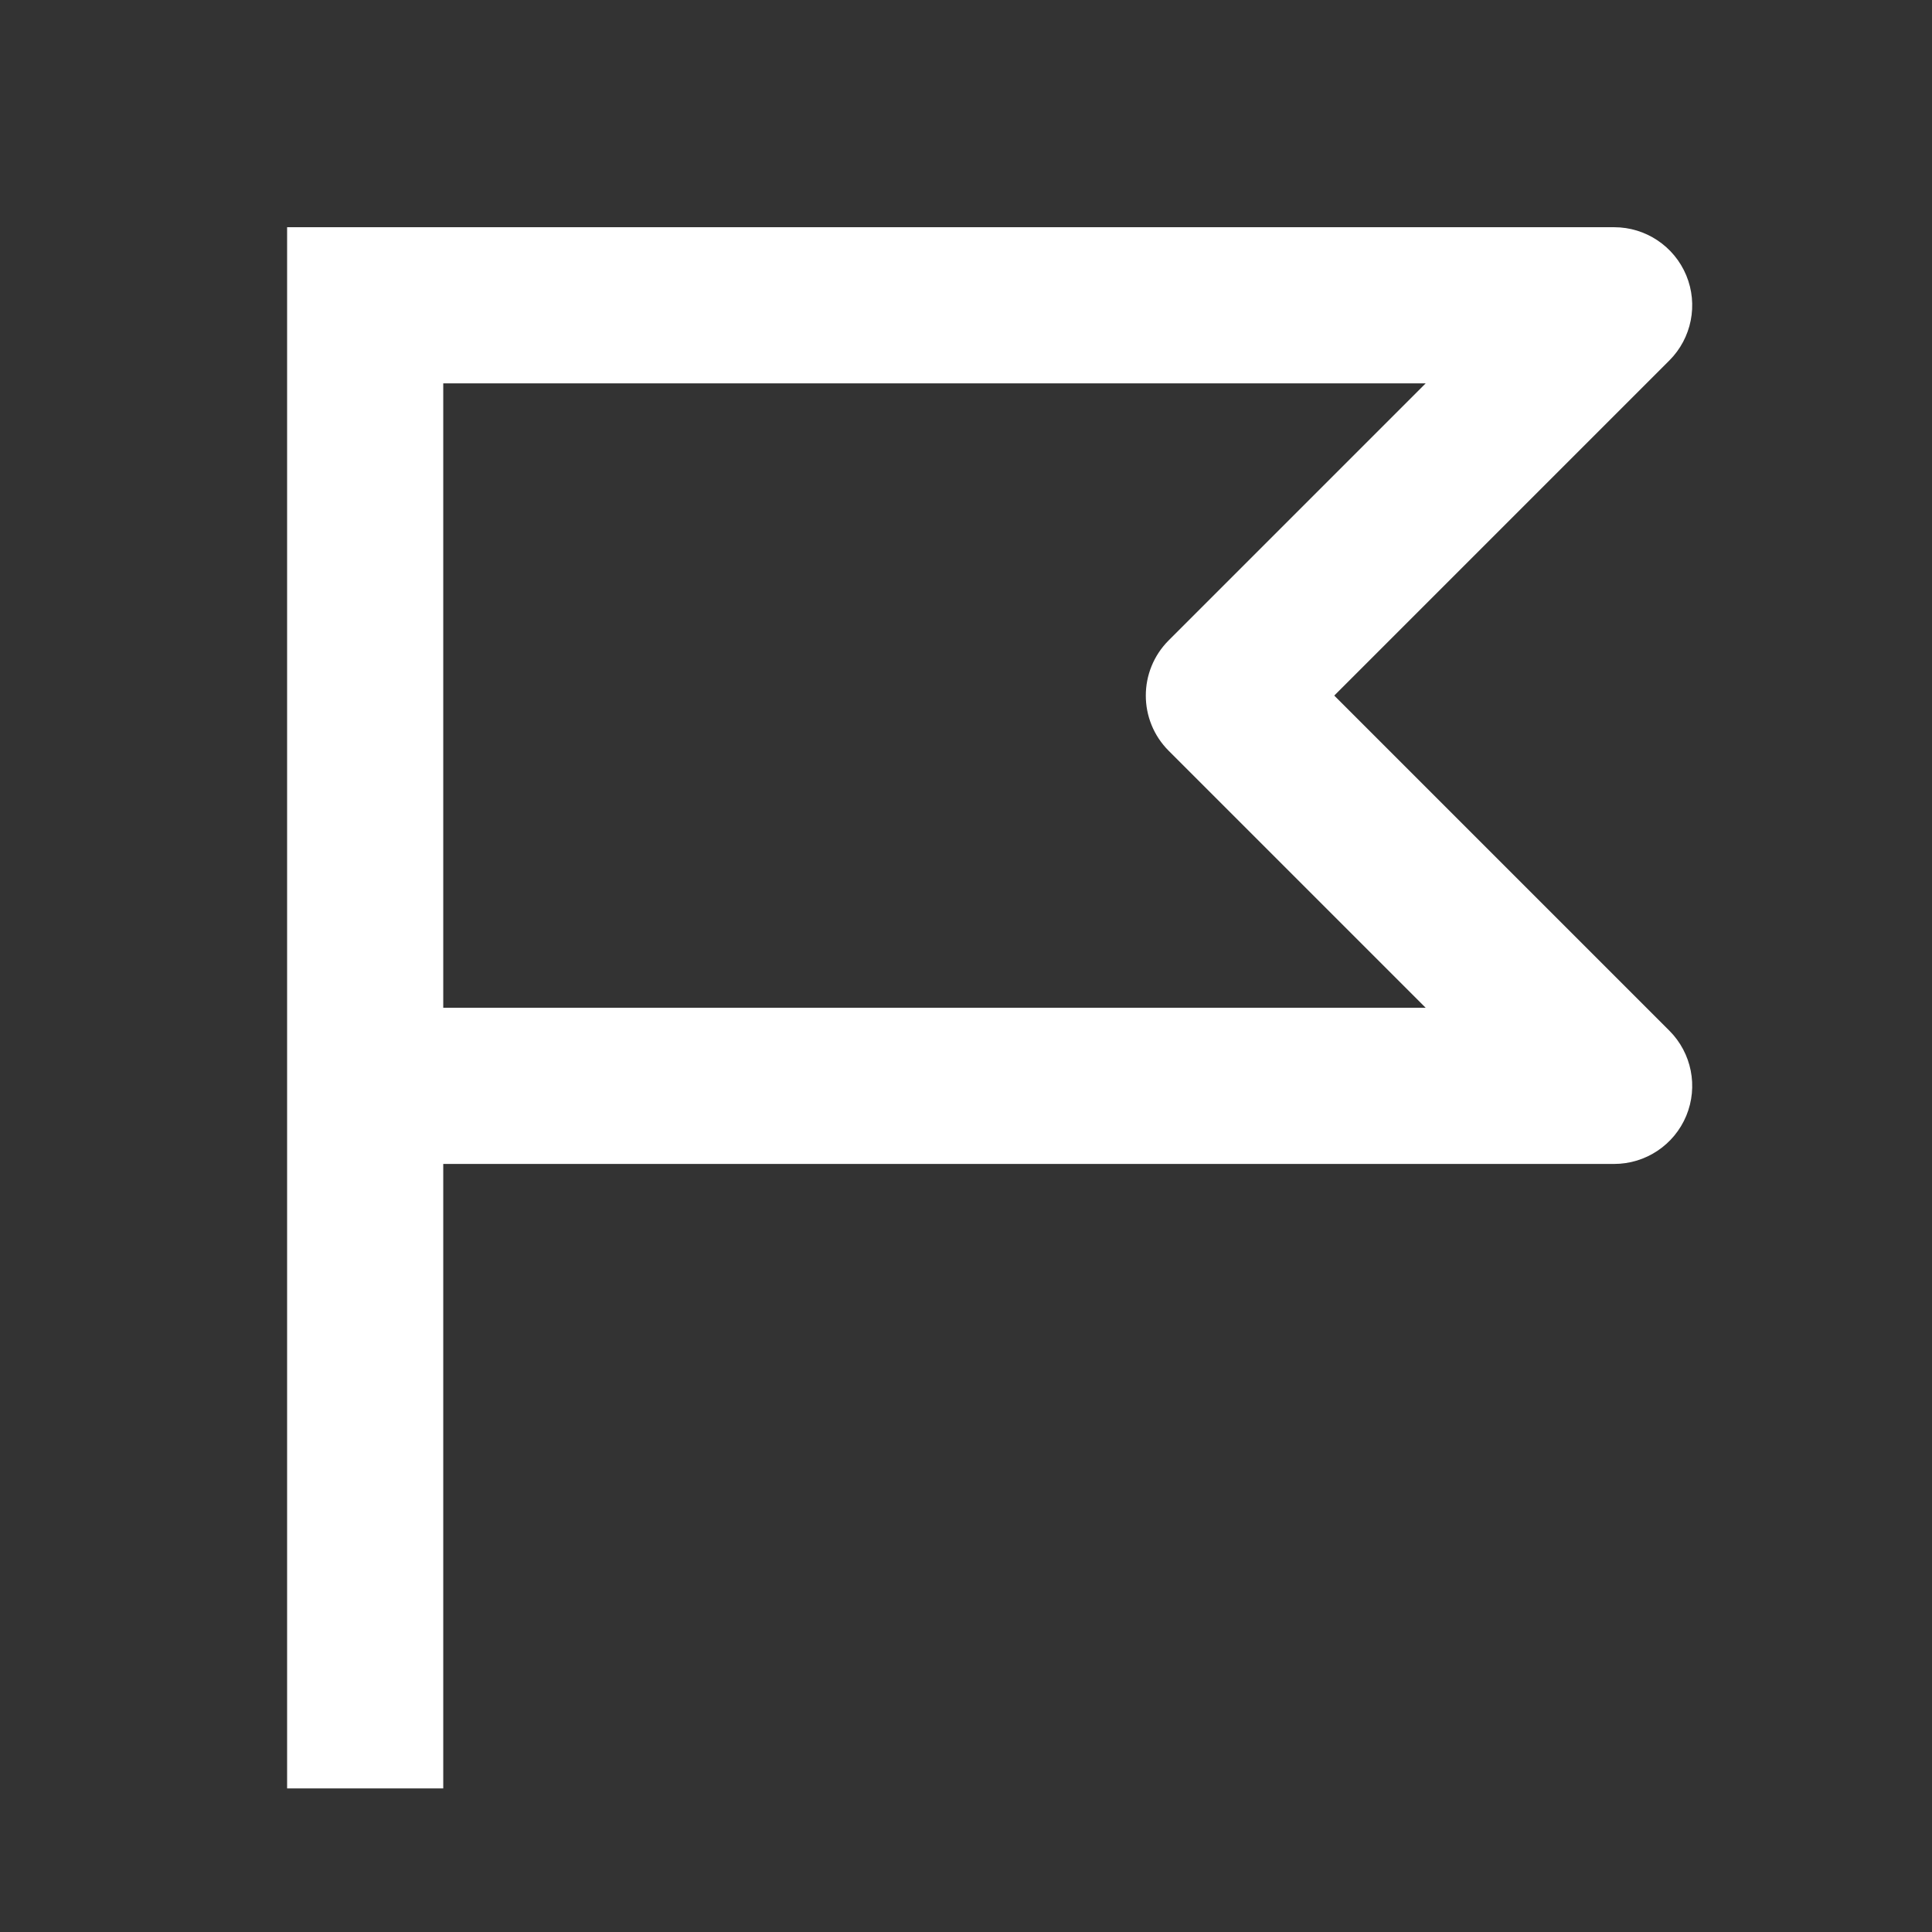 <svg width="33" height="33" viewBox="0 0 33 33" fill="none" xmlns="http://www.w3.org/2000/svg">
<rect x="0" y="0" width="33" height="33" fill="#333333" stroke="none"/>
<path fill-rule="evenodd" clip-rule="evenodd" d="M28.803 4.704C28.596 4.206 28.11 3.881 27.571 3.881H4.904V30.547H7.571V19.881H27.571C28.11 19.881 28.596 19.556 28.803 19.058C29.009 18.559 28.895 17.986 28.514 17.605L22.79 11.881L28.514 6.157C28.895 5.776 29.009 5.202 28.803 4.704ZM19.962 12.824L24.352 17.214H7.571V6.548H24.352L19.962 10.938C19.441 11.459 19.441 12.303 19.962 12.824Z" fill="white"/>
</svg>
